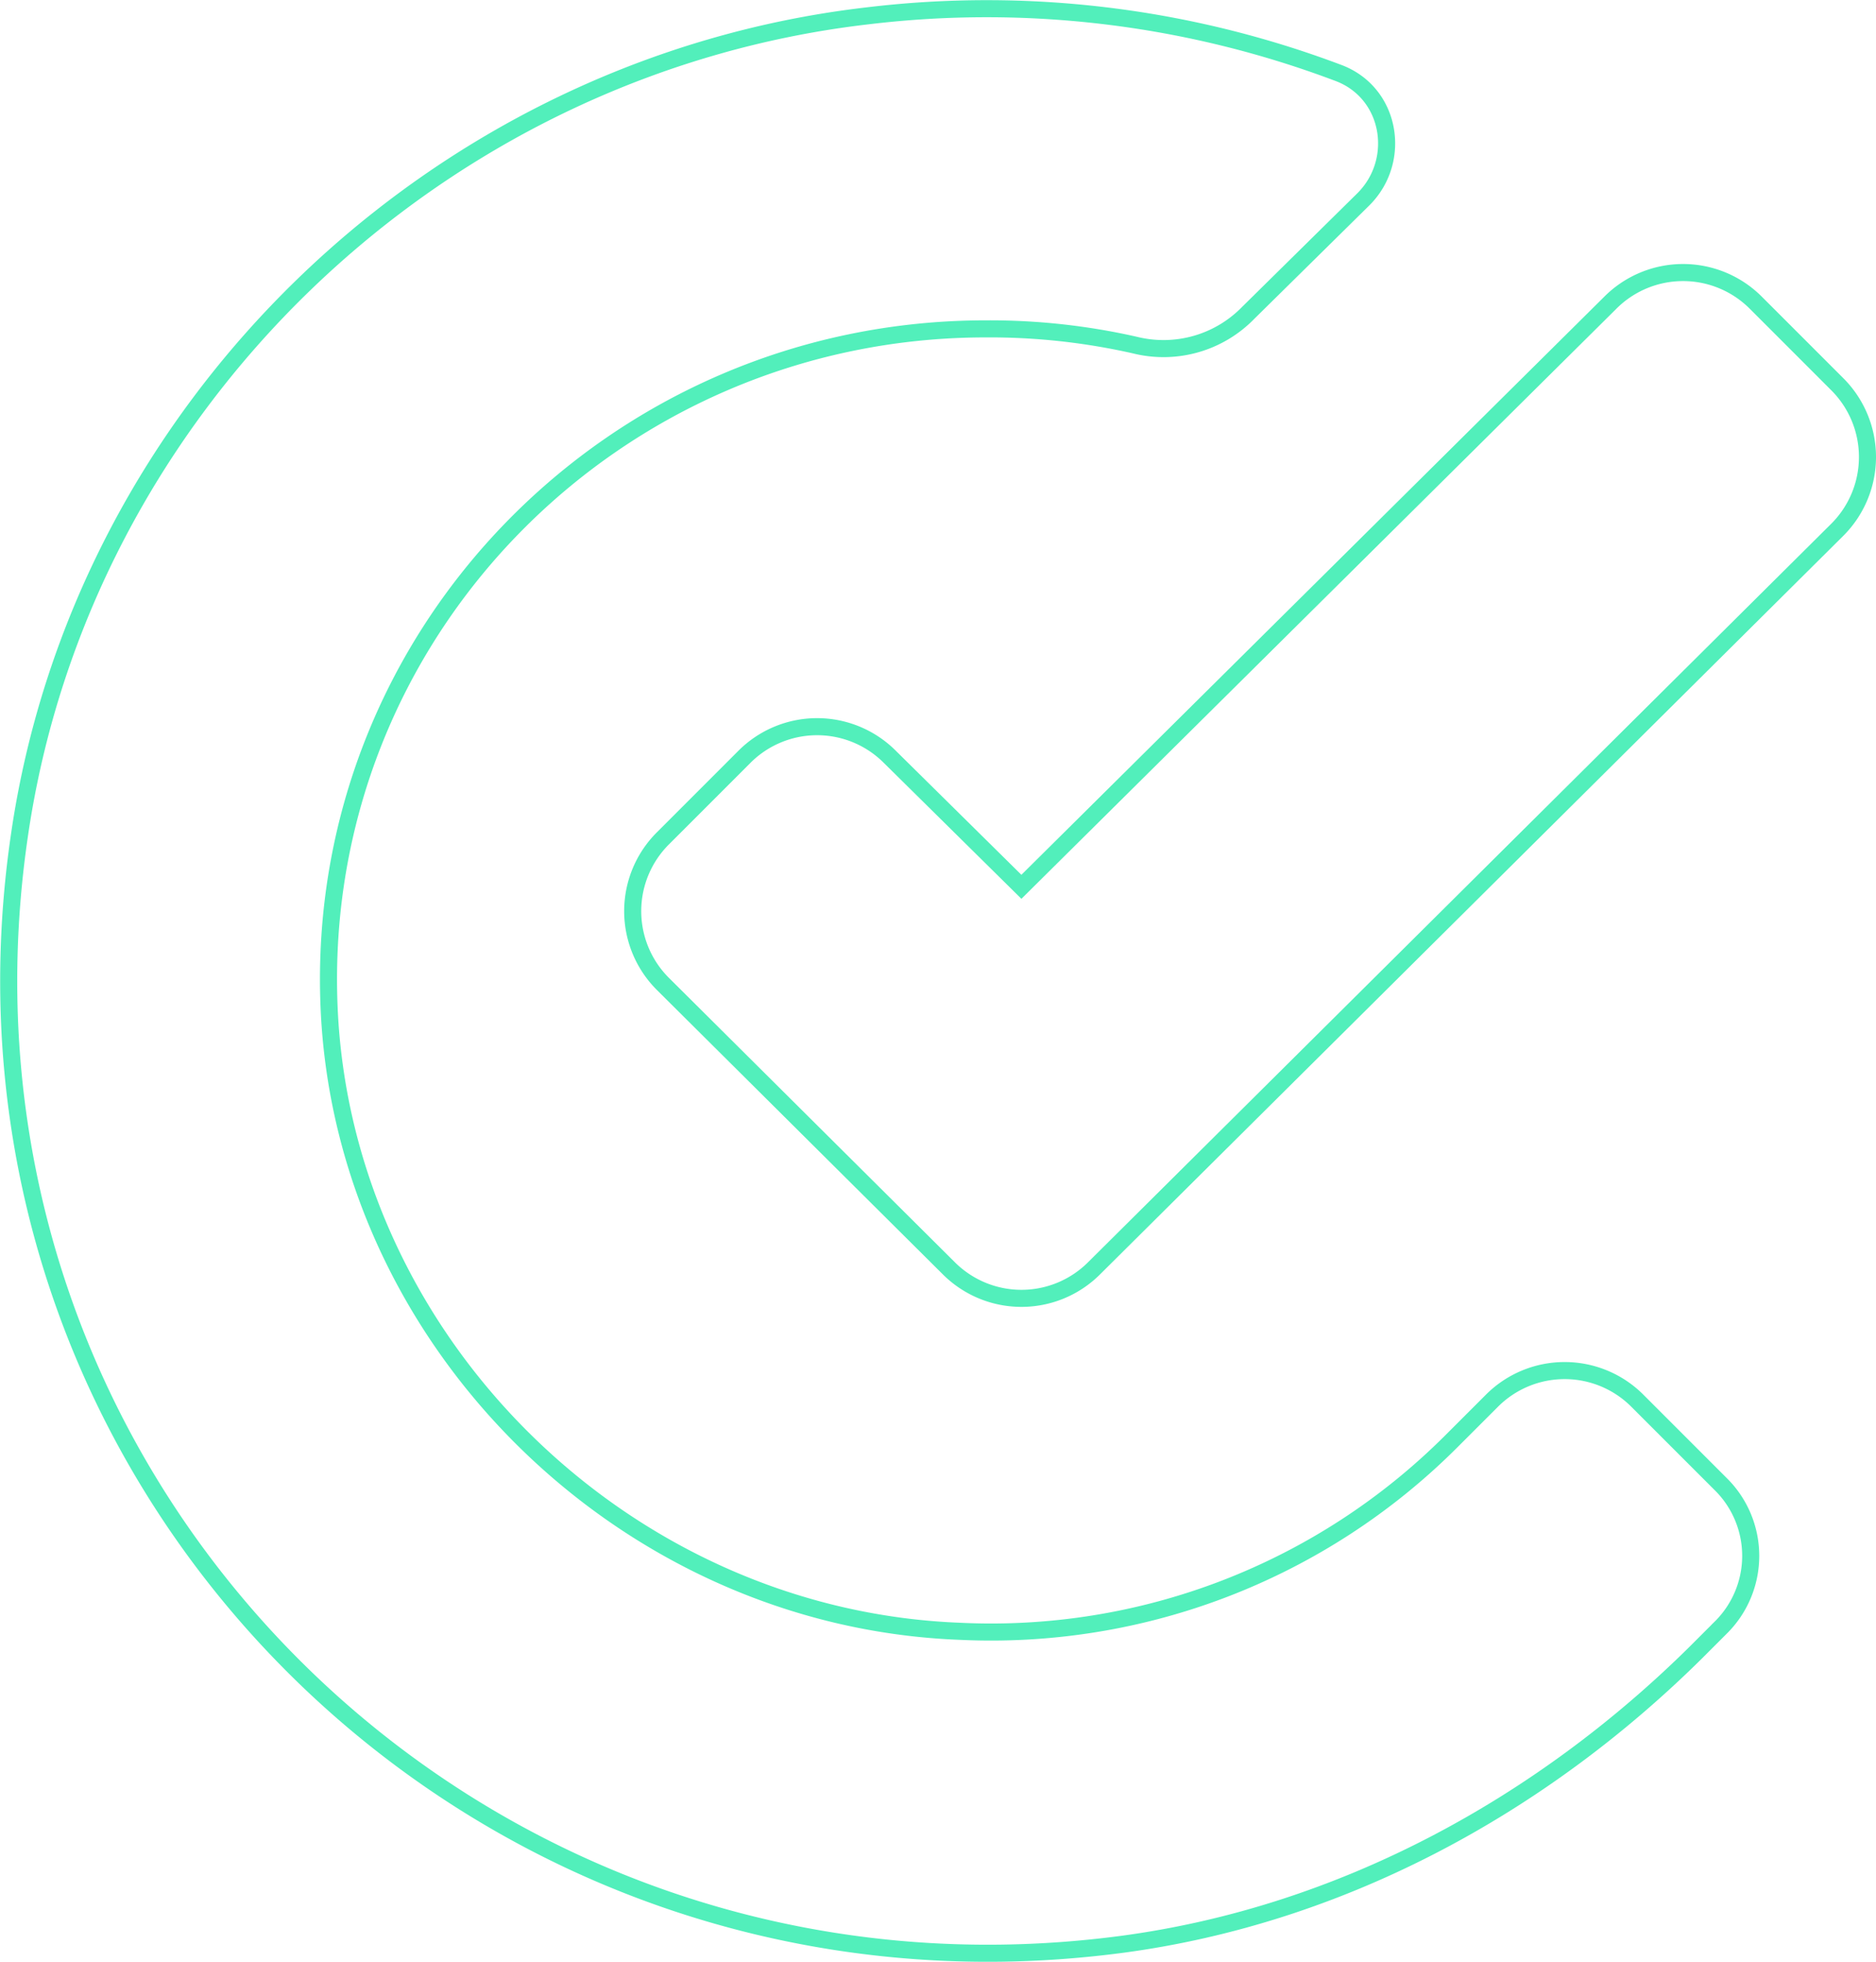 <svg xmlns="http://www.w3.org/2000/svg" width="219.851" height="229.871" viewBox="0 0 219.851 229.871"><g transform="translate(-1444.15 -521.377)"><g transform="translate(1445.174 522.401)"><path d="M269.385,491.833a76.263,76.263,0,0,1-57.58,22.234c-39.527-1.52-72.4-34.206-73.923-73.353-1.71-43.517,33.446-79.244,76.963-79.244a77.018,77.018,0,0,1,17.483,1.9,13.857,13.857,0,0,0,13.3-3.8l13.492-13.3c4.561-4.561,3.23-12.542-3.041-14.822a116.68,116.68,0,0,0-55.11-6.651c-50.739,5.891-92.166,45.988-99.387,96.157C90.564,496.584,154.8,560.816,230.808,550.744c25.655-3.421,49.029-16.153,67.272-34.206l2.85-2.851a11.816,11.816,0,0,0,0-16.913l-9.692-9.692a12.043,12.043,0,0,0-17.1,0Z" transform="translate(-100.349 -323.962)" fill="none" stroke="#52efbb" stroke-width="2"/></g><g transform="translate(1518.291 553.305)"><path d="M184.385,412.2,168.993,397a12.043,12.043,0,0,0-17.1,0l-9.5,9.5a12.043,12.043,0,0,0,0,17.1l33.446,33.256a12.043,12.043,0,0,0,17.1,0l87.035-86.465a12.043,12.043,0,0,0,0-17.1l-9.5-9.5a12.043,12.043,0,0,0-17.1,0Z" transform="translate(-138.825 -340.225)" fill="none" stroke="#52efbb" stroke-width="2"/></g></g></svg>